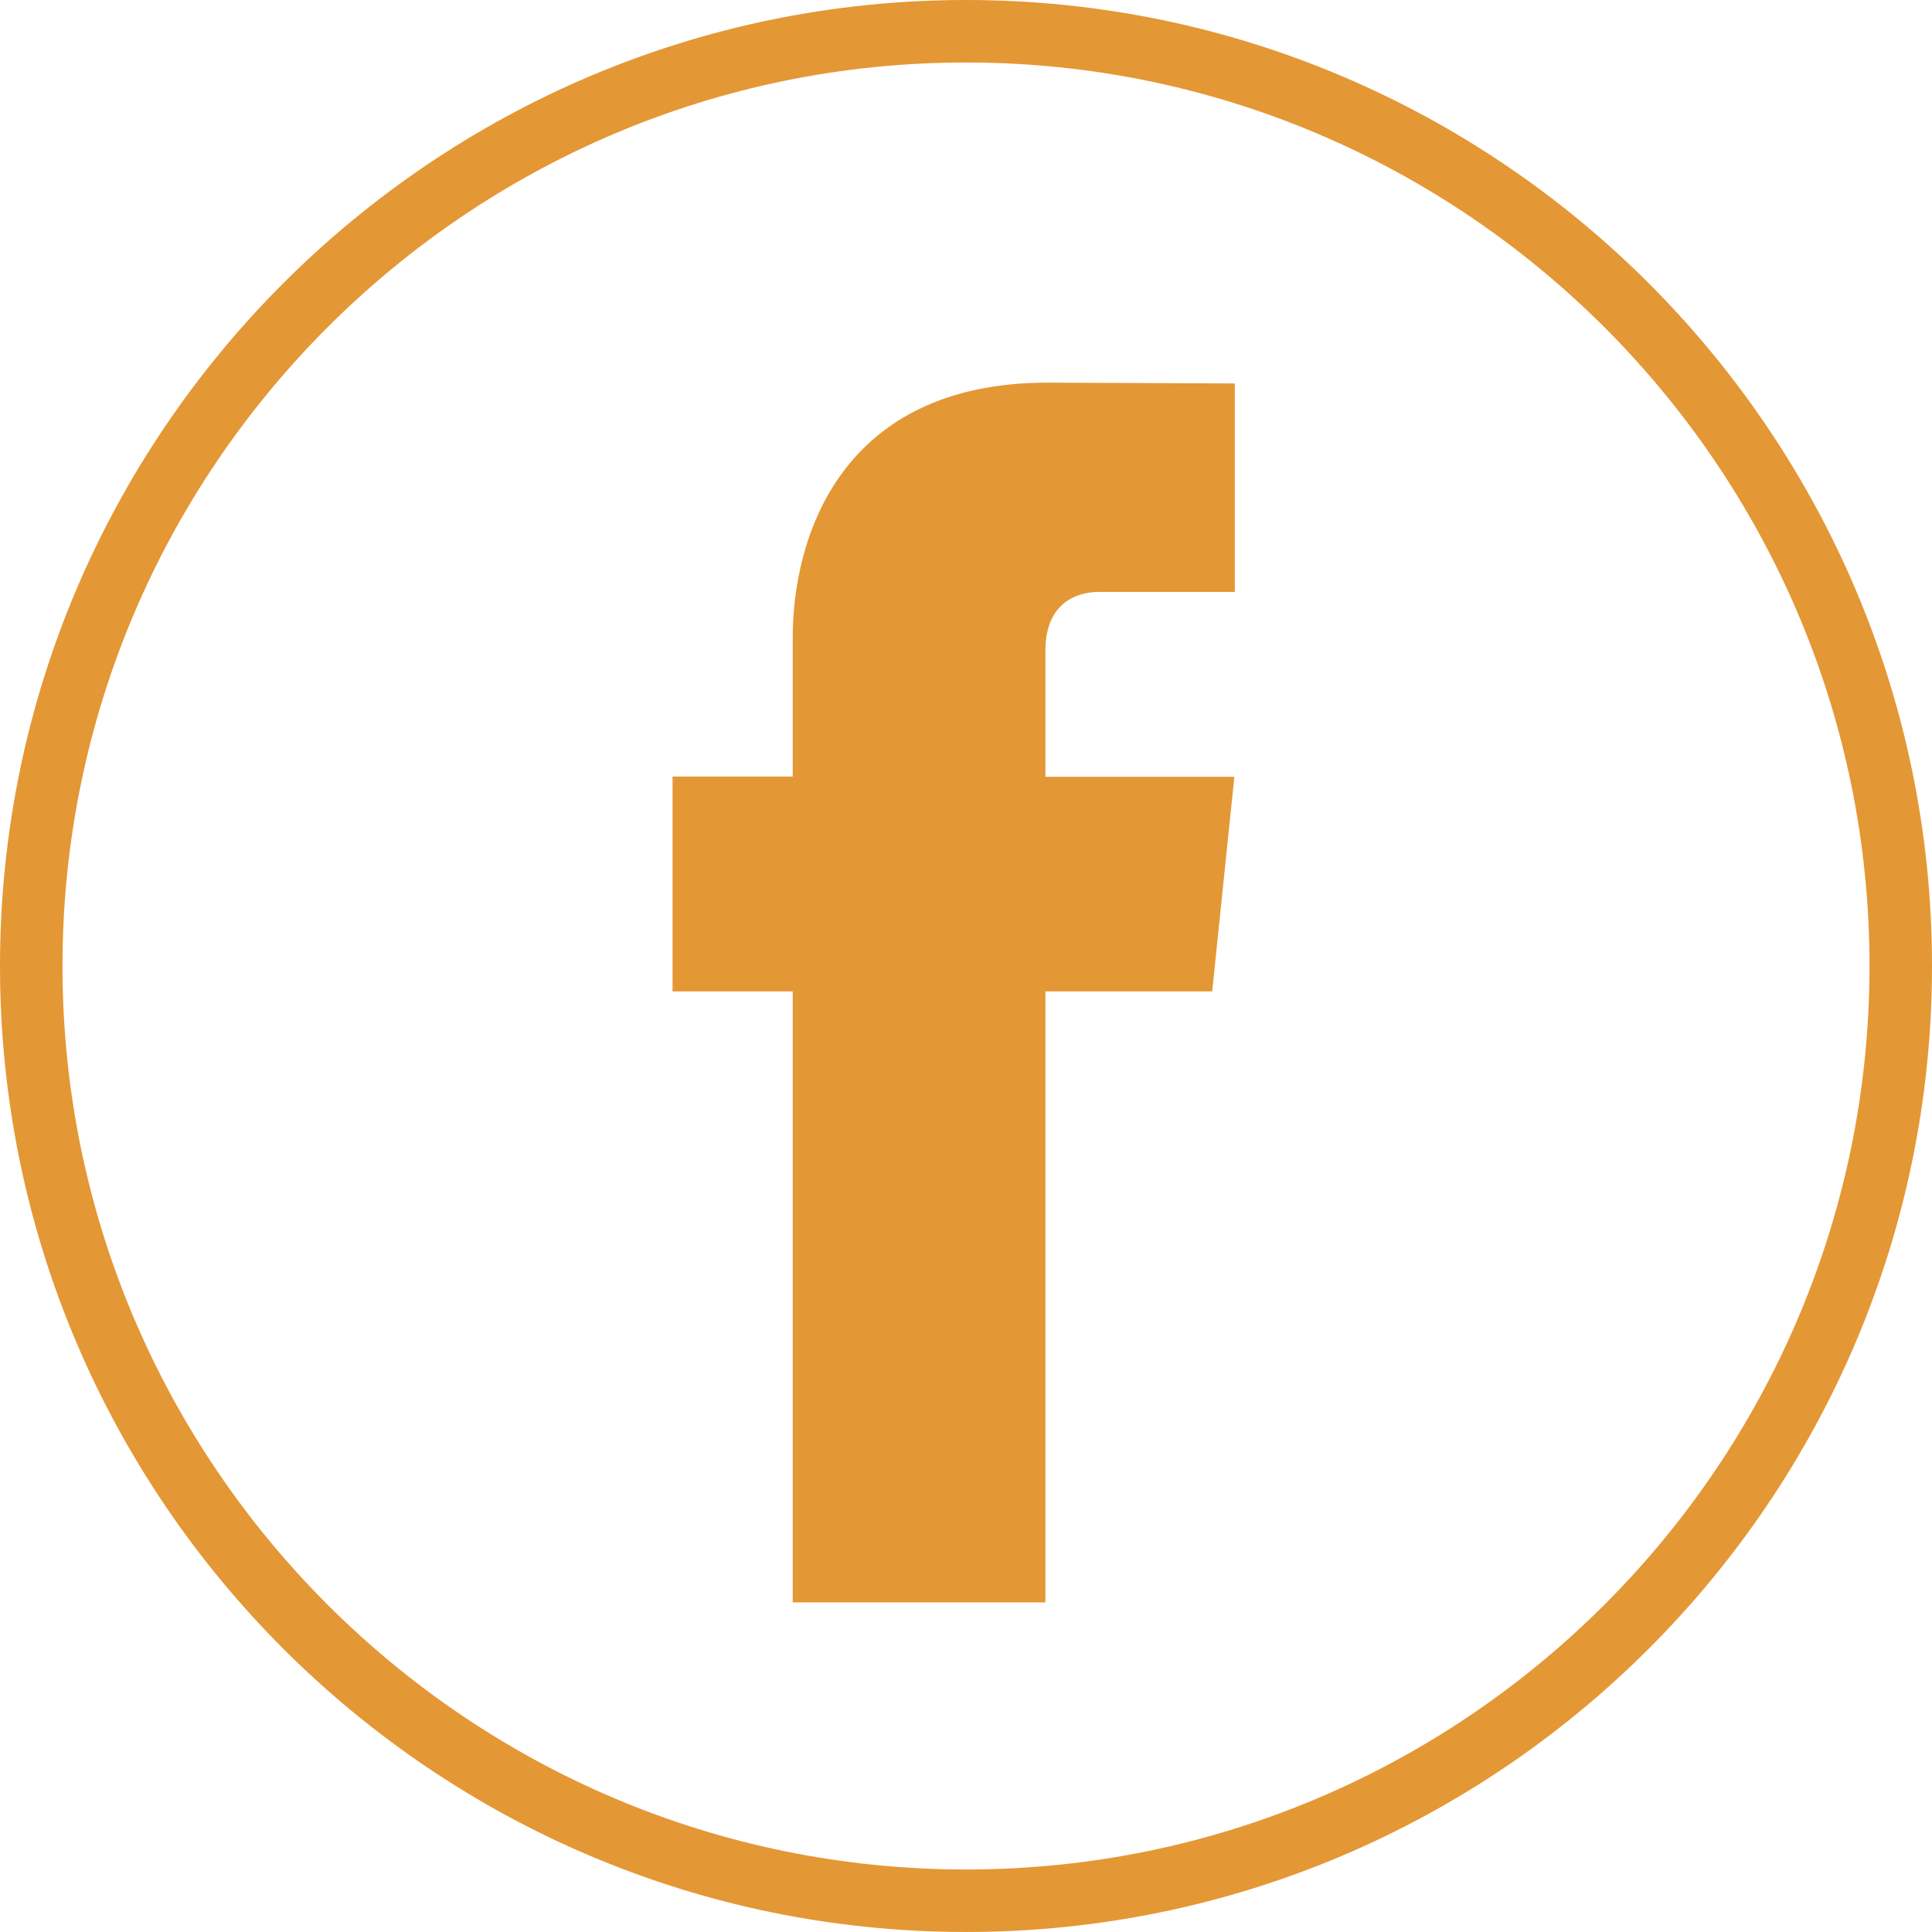 <?xml version="1.0" encoding="iso-8859-1"?>
<!-- Generator: Adobe Illustrator 24.0.1, SVG Export Plug-In . SVG Version: 6.00 Build 0)  -->
<svg version="1.1" id="Calque_1" xmlns="http://www.w3.org/2000/svg" xmlns:xlink="http://www.w3.org/1999/xlink" x="0px" y="0px"
	 viewBox="0 0 92.759 92.758" style="enable-background:new 0 0 92.759 92.758;" xml:space="preserve">
<path style="fill:#E49735;" d="M59.286,28.418h-6.519c-1.071,0-2.575,0.535-2.575,2.809v6.07h9.071L58.2,47.598h-8.008v29.336H38.06
	V47.598h-5.77V37.285h5.77v-6.671c0-4.77,2.265-12.243,12.242-12.243l8.984,0.039V28.418z"/>
<g>
	<path style="fill:#E49735;" d="M46.38,92.758C20.806,92.758,0,71.953,0,46.379C0,20.806,20.806,0,46.38,0
		c25.573,0,46.379,20.806,46.379,46.379C92.759,71.953,71.953,92.758,46.38,92.758z M46.38,3C22.46,3,3,22.46,3,46.379
		c0,23.919,19.46,43.379,43.38,43.379c23.919,0,43.379-19.46,43.379-43.379C89.759,22.46,70.299,3,46.38,3z"/>
</g>
</svg>
